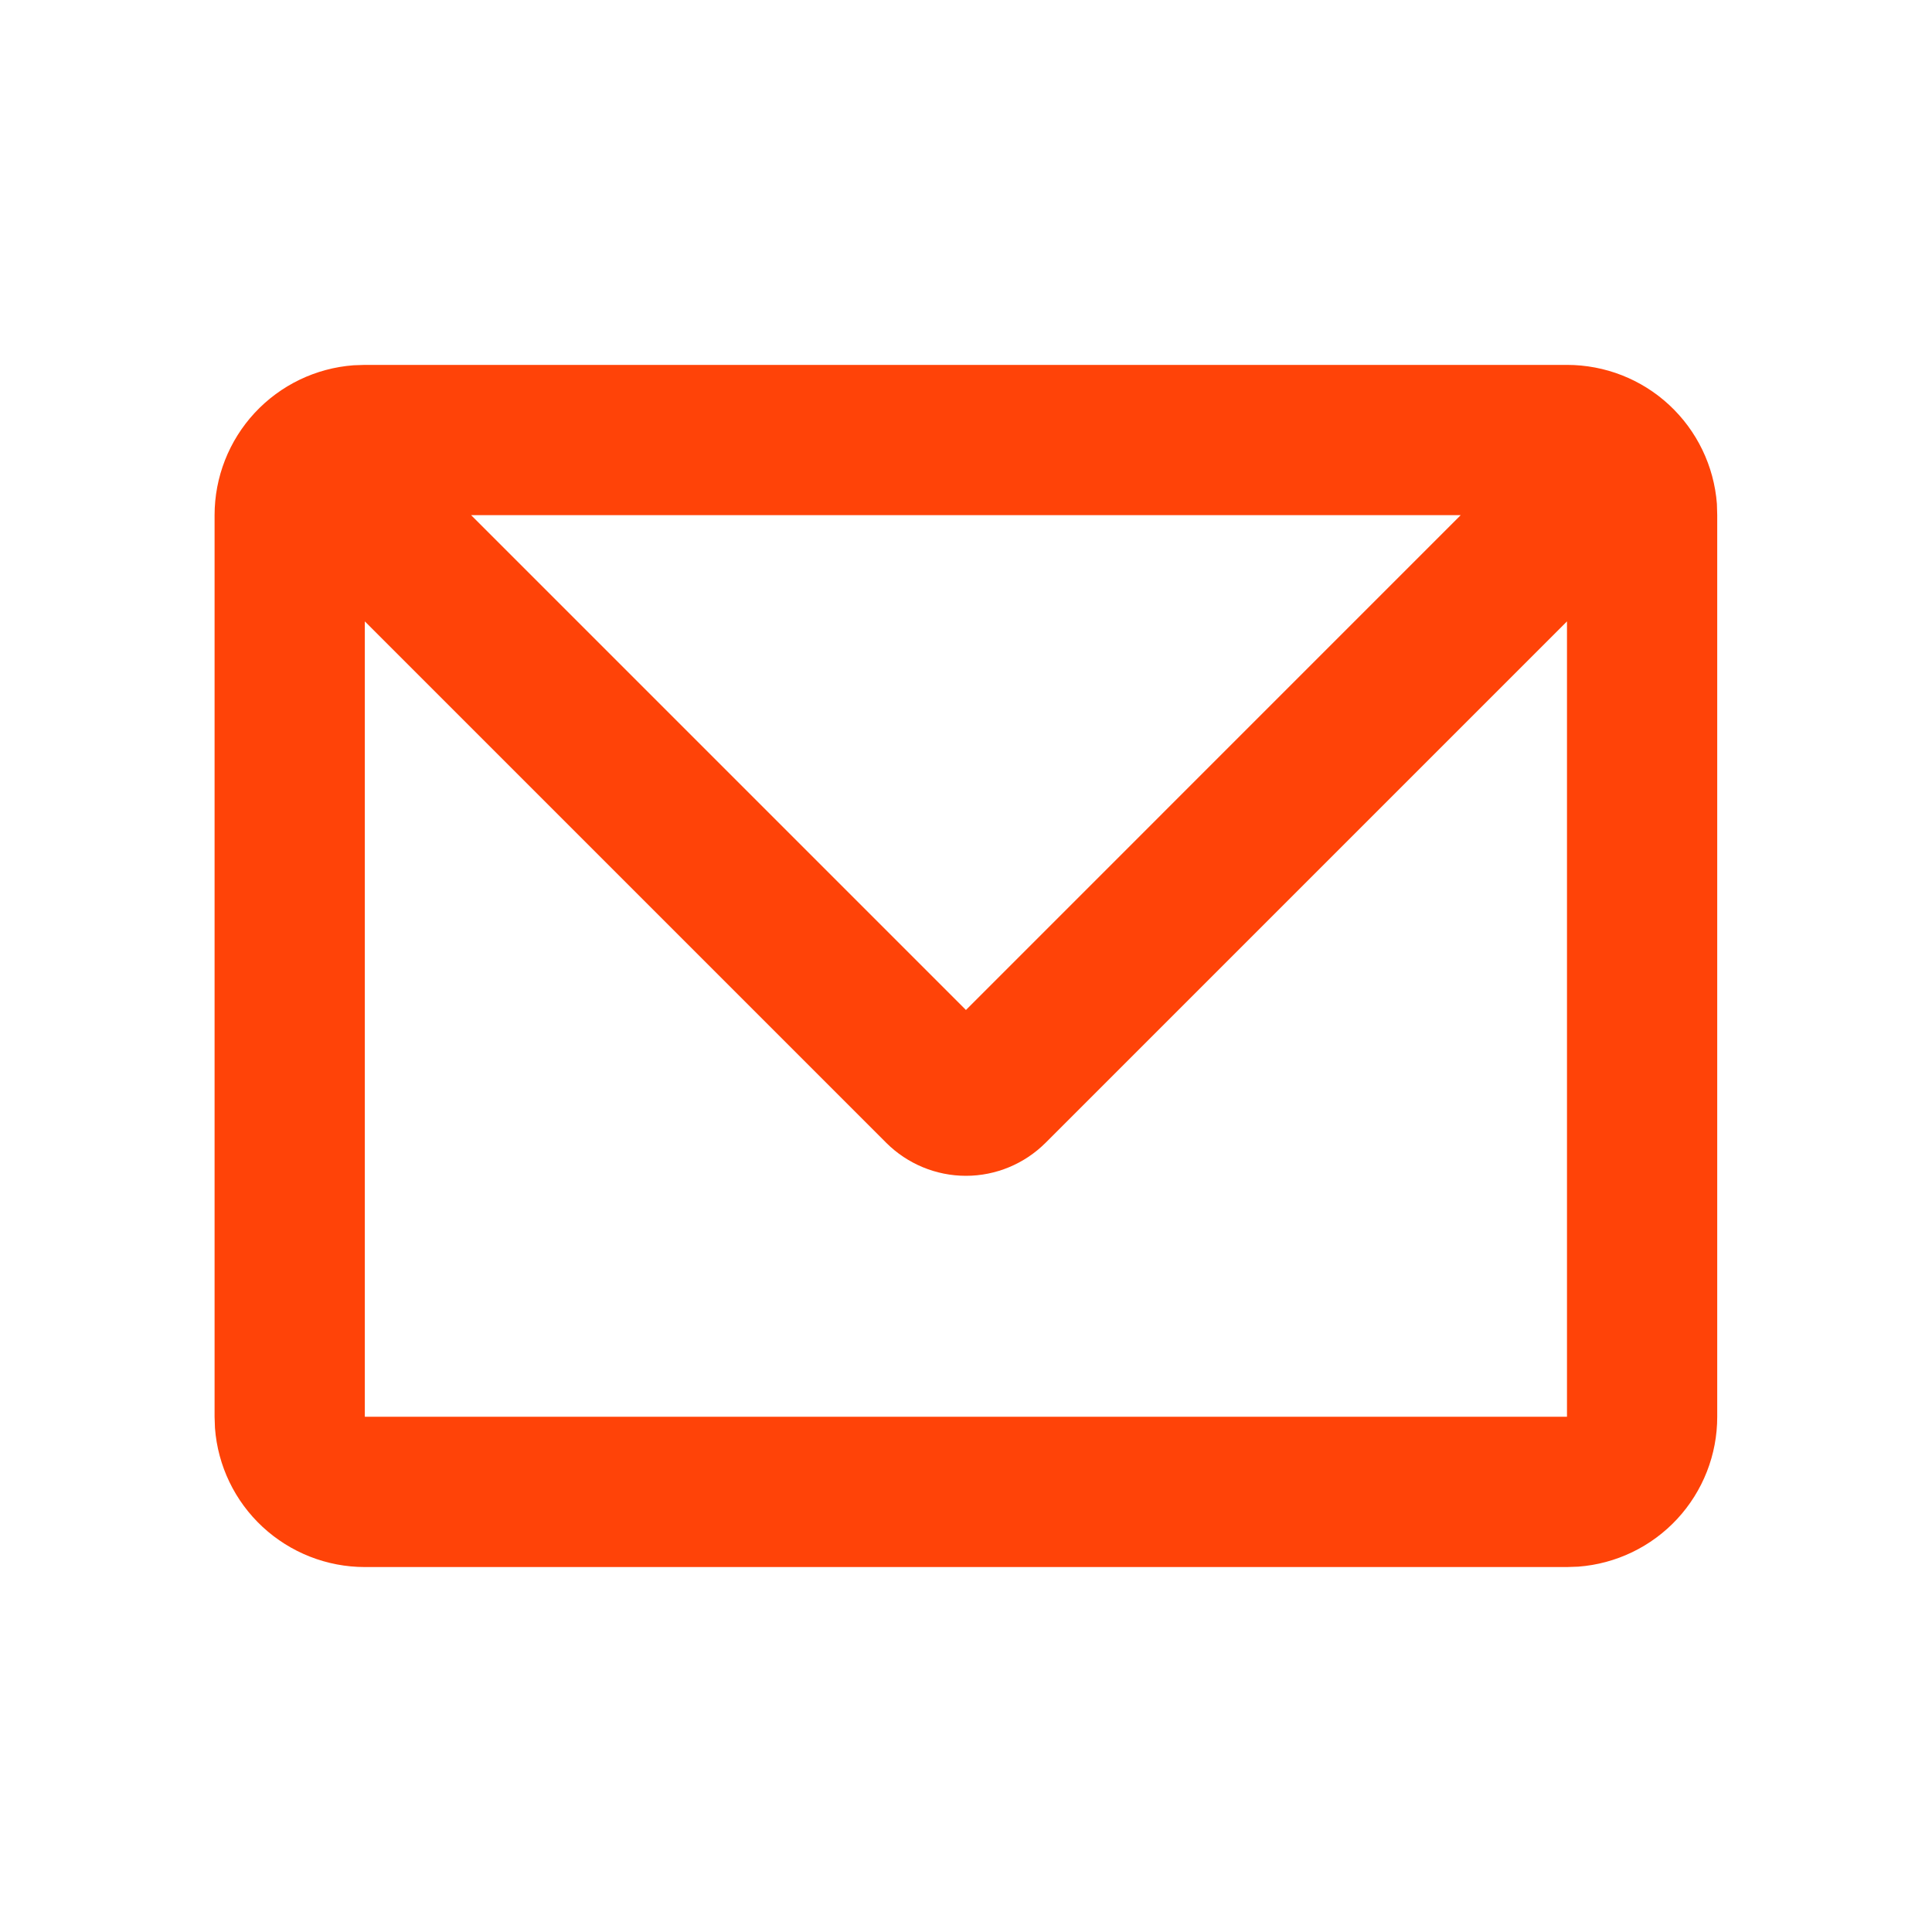 <?xml version="1.0" encoding="UTF-8"?> <svg xmlns="http://www.w3.org/2000/svg" width="30" height="30" viewBox="0 0 30 30" fill="none"> <path d="M24.332 5.666C24.921 5.666 25.488 5.888 25.919 6.288C26.351 6.689 26.615 7.237 26.66 7.824L26.665 7.999V21.999C26.666 22.588 26.443 23.155 26.043 23.587C25.643 24.018 25.094 24.283 24.507 24.327L24.332 24.333H5.665C5.077 24.333 4.51 24.11 4.078 23.71C3.646 23.31 3.382 22.761 3.338 22.174L3.332 21.999V7.999C3.332 7.411 3.554 6.844 3.954 6.412C4.355 5.98 4.903 5.716 5.49 5.672L5.665 5.666H24.332ZM24.332 9.649L16.235 17.746C15.907 18.073 15.463 18.258 14.999 18.258C14.535 18.258 14.09 18.073 13.762 17.746L5.665 9.649V21.999H24.332V9.649ZM22.682 7.999H7.315L14.999 15.683L22.682 7.999Z" fill="#FF4308"></path> </svg> 